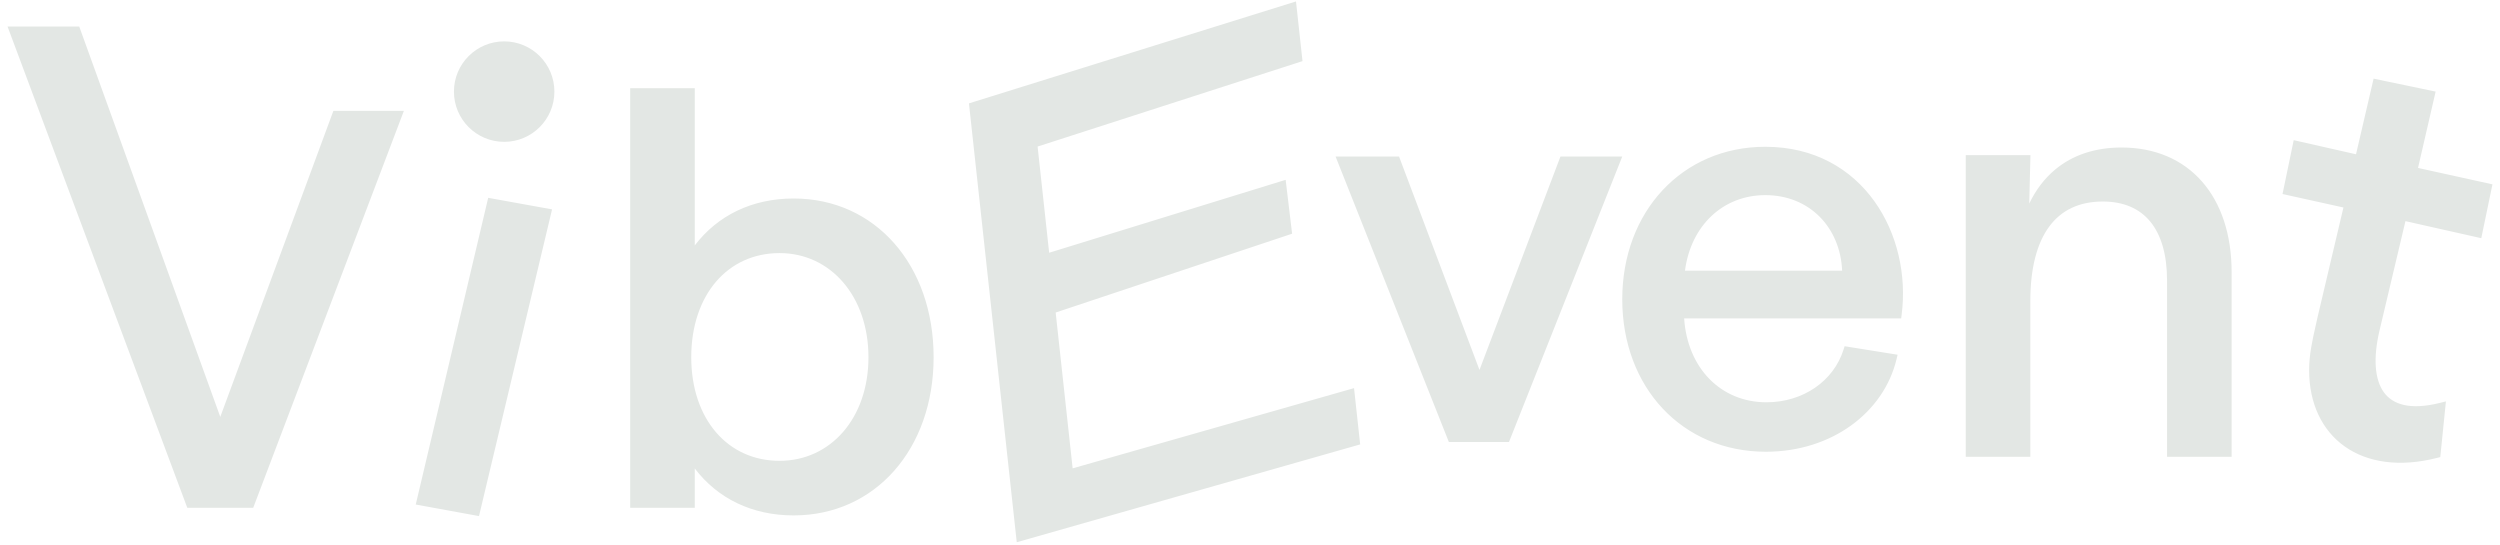 <svg width="280" height="61" viewBox="0 0 280 61" fill="none" xmlns="http://www.w3.org/2000/svg">
<path fill-rule="evenodd" clip-rule="evenodd" d="M113.876 60.73L108.522 11.578L145.152 0.161L145.88 6.845L116.211 16.414L117.506 28.308L143.993 20.141L144.716 26.176L118.235 35.003L120.136 52.456L151.652 43.471L152.339 49.774L113.876 60.73ZM273.311 51.192L272.977 51.278C268.768 52.355 265.175 51.816 262.619 50.011C260.059 48.202 258.623 45.179 258.623 41.466C258.623 39.722 258.972 38.171 259.357 36.463C259.422 36.172 259.489 35.877 259.555 35.576L259.555 35.572L262.465 23.239L255.642 21.73L256.895 15.699L263.874 17.279L265.844 8.809L272.791 10.259L270.818 18.809L279.155 20.647L277.902 26.677L269.41 24.768L266.499 37.043L266.499 37.044C265.785 40.095 265.957 42.506 266.993 43.937C267.987 45.308 269.928 45.96 273.26 45.127L273.942 44.957L273.311 51.192ZM220.165 51.162V17.376H227.409L227.276 22.799C228.009 21.27 228.983 19.982 230.195 18.977C232.128 17.373 234.627 16.521 237.617 16.521C241.357 16.521 244.456 17.869 246.614 20.32C248.766 22.765 249.942 26.26 249.942 30.49V51.162H242.71V31.41C242.71 28.487 242.034 26.281 240.826 24.814C239.629 23.362 237.858 22.57 235.513 22.57C232.857 22.57 230.861 23.546 229.511 25.377C228.144 27.23 227.397 30.019 227.397 33.71V51.162H220.165ZM149.584 17.529L162.273 49.507H169.004L181.693 17.529H174.772L165.702 41.434L156.692 17.529H149.584ZM212.93 35.664H188.624C188.994 41.23 192.74 45.056 197.838 45.056C201.951 45.056 205.361 42.678 206.475 39.162L206.597 38.777L212.531 39.73L212.414 40.22C210.988 46.185 205.174 50.595 197.776 50.595C188.408 50.595 181.693 43.39 181.693 33.517C181.693 23.709 188.405 16.44 197.713 16.44C203.221 16.44 207.341 18.928 209.929 22.537C212.508 26.133 213.557 30.826 212.983 35.257L212.93 35.664ZM188.717 30.312H206.319C206.11 25.488 202.683 21.854 197.713 21.854C192.982 21.854 189.378 25.261 188.717 30.312ZM54.678 22.156L46.563 56.507L53.648 57.802L61.831 23.449L54.678 22.156ZM20.976 56.872L0.846 2.973H8.875L24.671 46.691L37.338 12.419H45.234L28.359 56.872H20.976ZM70.582 56.872V9.875H77.814V27.488C80.389 24.11 84.25 22.232 88.888 22.232C98.025 22.232 104.565 29.677 104.565 40.012C104.565 50.282 98.024 57.726 88.888 57.726C84.25 57.726 80.389 55.848 77.814 52.469V56.872H70.582ZM80.2 48.423C81.937 50.441 84.396 51.612 87.311 51.612C93.02 51.612 97.267 46.841 97.267 40.012C97.267 33.179 93.017 28.346 87.311 28.346C84.396 28.346 81.938 29.517 80.201 31.542C78.459 33.573 77.419 36.492 77.419 40.012C77.419 43.498 78.458 46.4 80.2 48.423ZM56.467 15.886C59.574 15.886 62.092 13.367 62.092 10.26C62.092 7.153 59.574 4.634 56.467 4.634C53.36 4.634 50.841 7.153 50.841 10.26C50.841 13.367 53.36 15.886 56.467 15.886Z" fill="#E3E7E4"/>
</svg>
